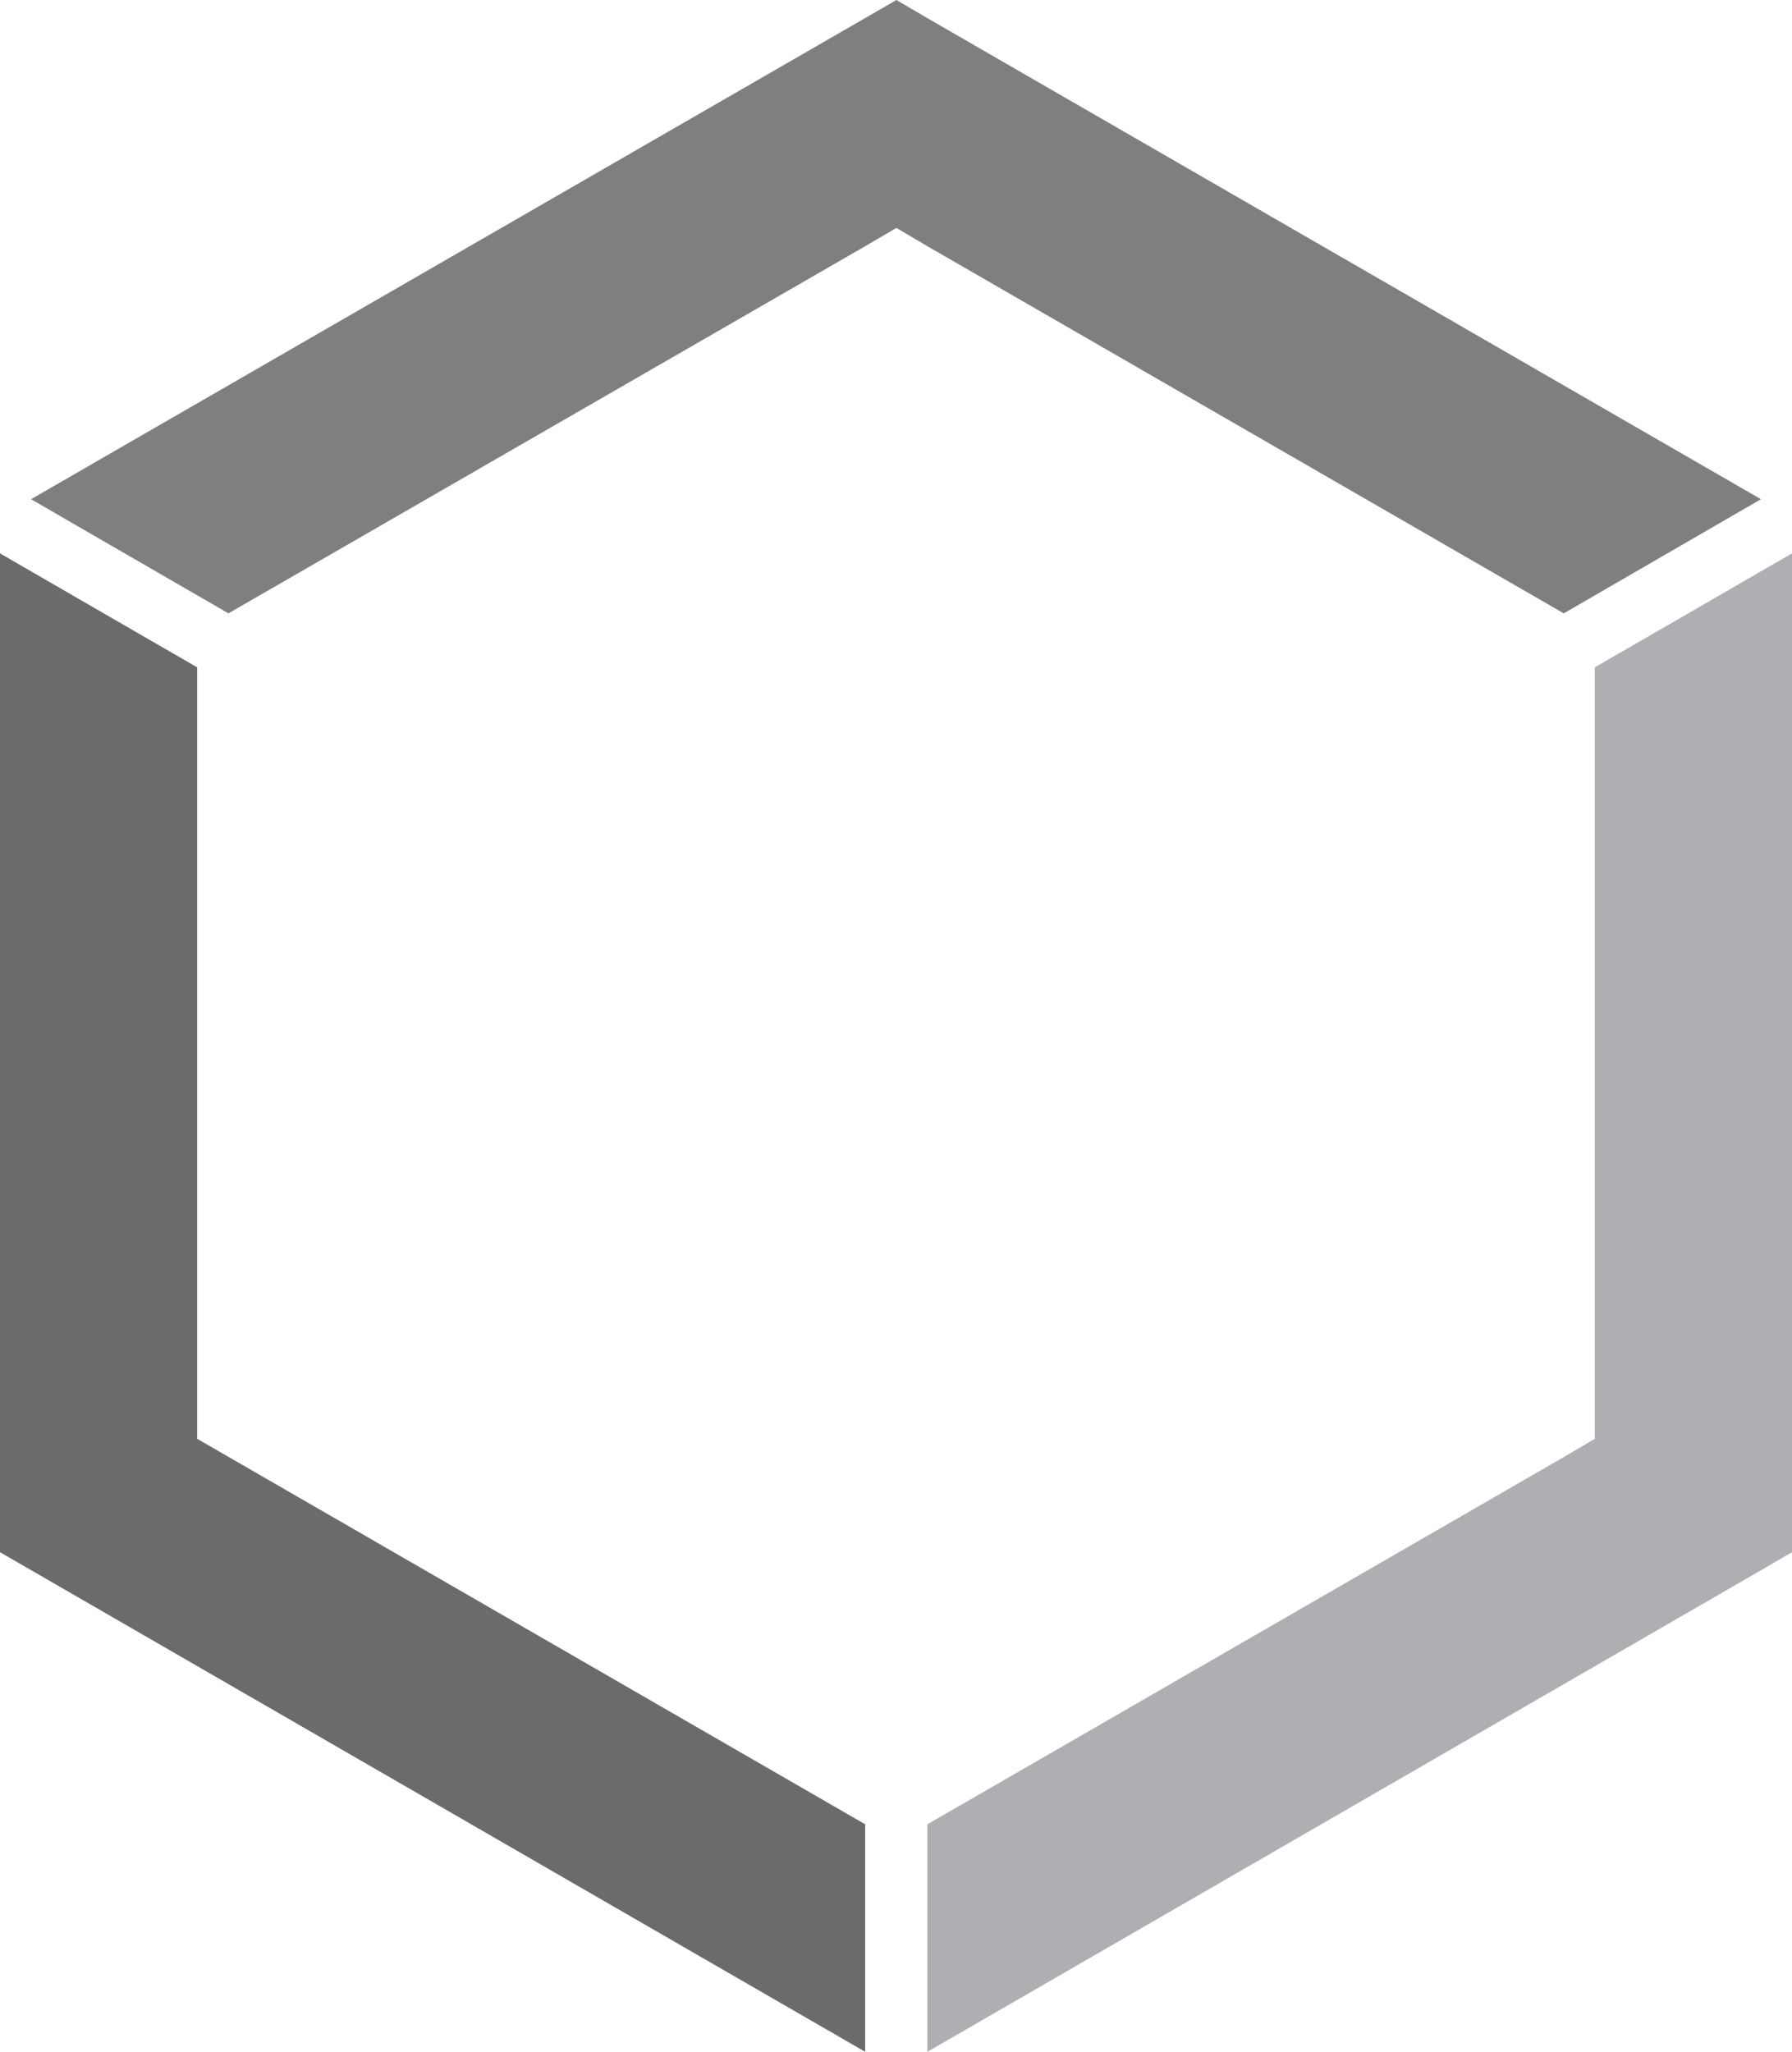 <svg xmlns="http://www.w3.org/2000/svg" viewBox="0 0 92.96 106.41"><defs><style>.cls-1{fill:#adafb2;}.cls-2{fill:#6b6b6b;}.cls-3{fill:#7f7f7f;}</style></defs><title>Asset 1</title><g id="Layer_2" data-name="Layer 2"><g id="drawing"><polygon class="cls-1" points="92.96 28.7 92.96 80.5 91.38 81.42 48.11 106.41 48.11 94.61 81.15 75.55 82.73 74.62 82.73 34.61 92.96 28.7"/><polygon class="cls-2" points="44.88 94.61 44.88 106.41 0 80.5 0 28.7 10.23 34.61 10.23 74.62 44.88 94.61"/><polygon class="cls-3" points="91.35 25.89 81.12 31.81 48.11 12.77 46.5 11.82 44.88 12.77 11.85 31.81 1.61 25.89 44.91 0.92 46.5 0 48.07 0.92 91.35 25.89"/></g></g></svg>